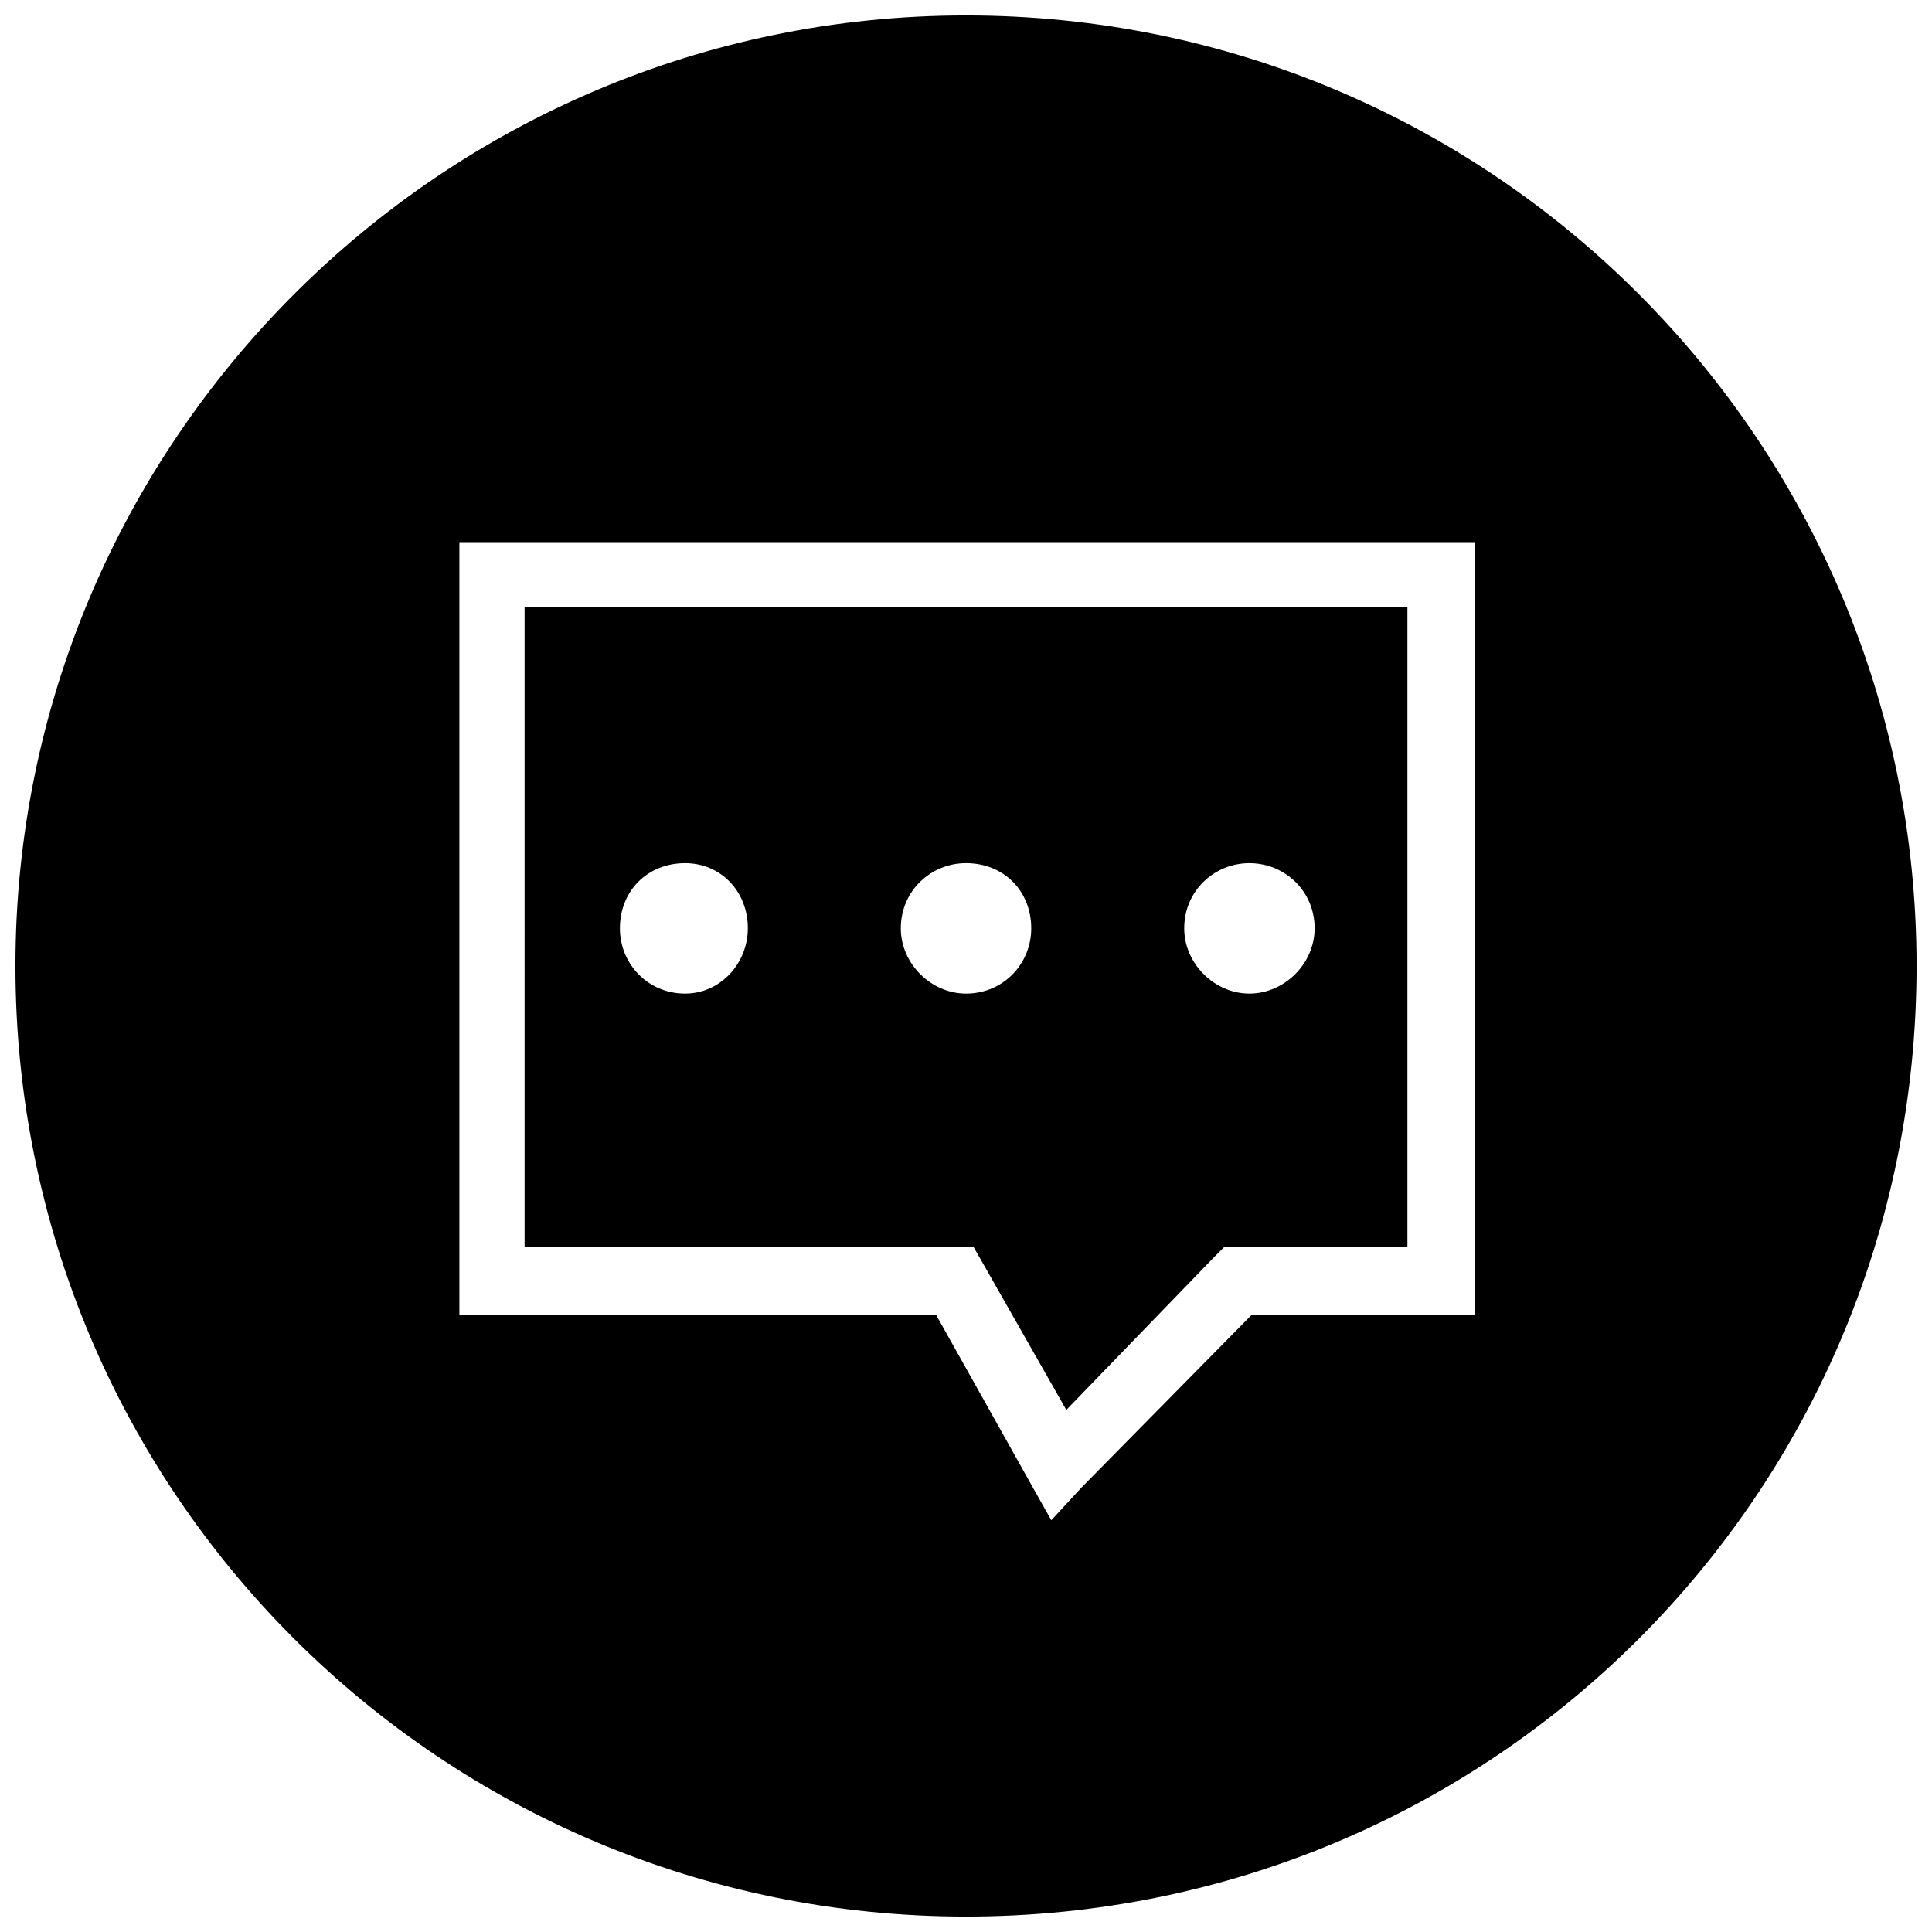<?xml version="1.0" encoding="UTF-8"?>
<!-- Uploaded to: SVG Repo, www.svgrepo.com, Generator: SVG Repo Mixer Tools -->
<svg width="800px" height="800px" version="1.1" viewBox="144 144 512 512" xmlns="http://www.w3.org/2000/svg">
 <defs>
  <clipPath id="a">
   <path d="m148.09 148.09h503.81v503.81h-503.81z"/>
  </clipPath>
 </defs>
 <path d="m283.02 304.95h233.96v169.49h-48.52l-2.66 2.66-39.215 40.543-21.934-38.551-2.66-4.652h-118.97zm192.09 67.797c-9.305 0-17.281 7.312-17.281 17.281 0 9.305 7.977 17.281 17.281 17.281 9.305 0 17.281-7.977 17.281-17.281 0-9.969-7.977-17.281-17.281-17.281zm-75.105 0c-9.305 0-17.281 7.312-17.281 17.281 0 9.305 7.977 17.281 17.281 17.281 9.969 0 17.281-7.977 17.281-17.281 0-9.969-7.312-17.281-17.281-17.281zm-74.441 0c-9.969 0-17.281 7.312-17.281 17.281 0 9.305 7.312 17.281 17.281 17.281 9.305 0 16.617-7.977 16.617-17.281 0-9.969-7.312-17.281-16.617-17.281z" fill-rule="evenodd"/>
 <g clip-path="url(#a)">
  <path d="m400 148.09c139.58 0 251.91 112.99 251.91 251.91 0 139.58-112.33 251.91-251.91 251.91-138.91 0-251.91-112.33-251.91-251.91 0-138.91 112.99-251.91 251.91-251.91zm125.62 139.58h-259.88v204.71h126.29l24.594 43.867 5.981 10.633 7.977-8.641 45.195-45.859h59.152v-204.71z" fill-rule="evenodd"/>
 </g>
</svg>